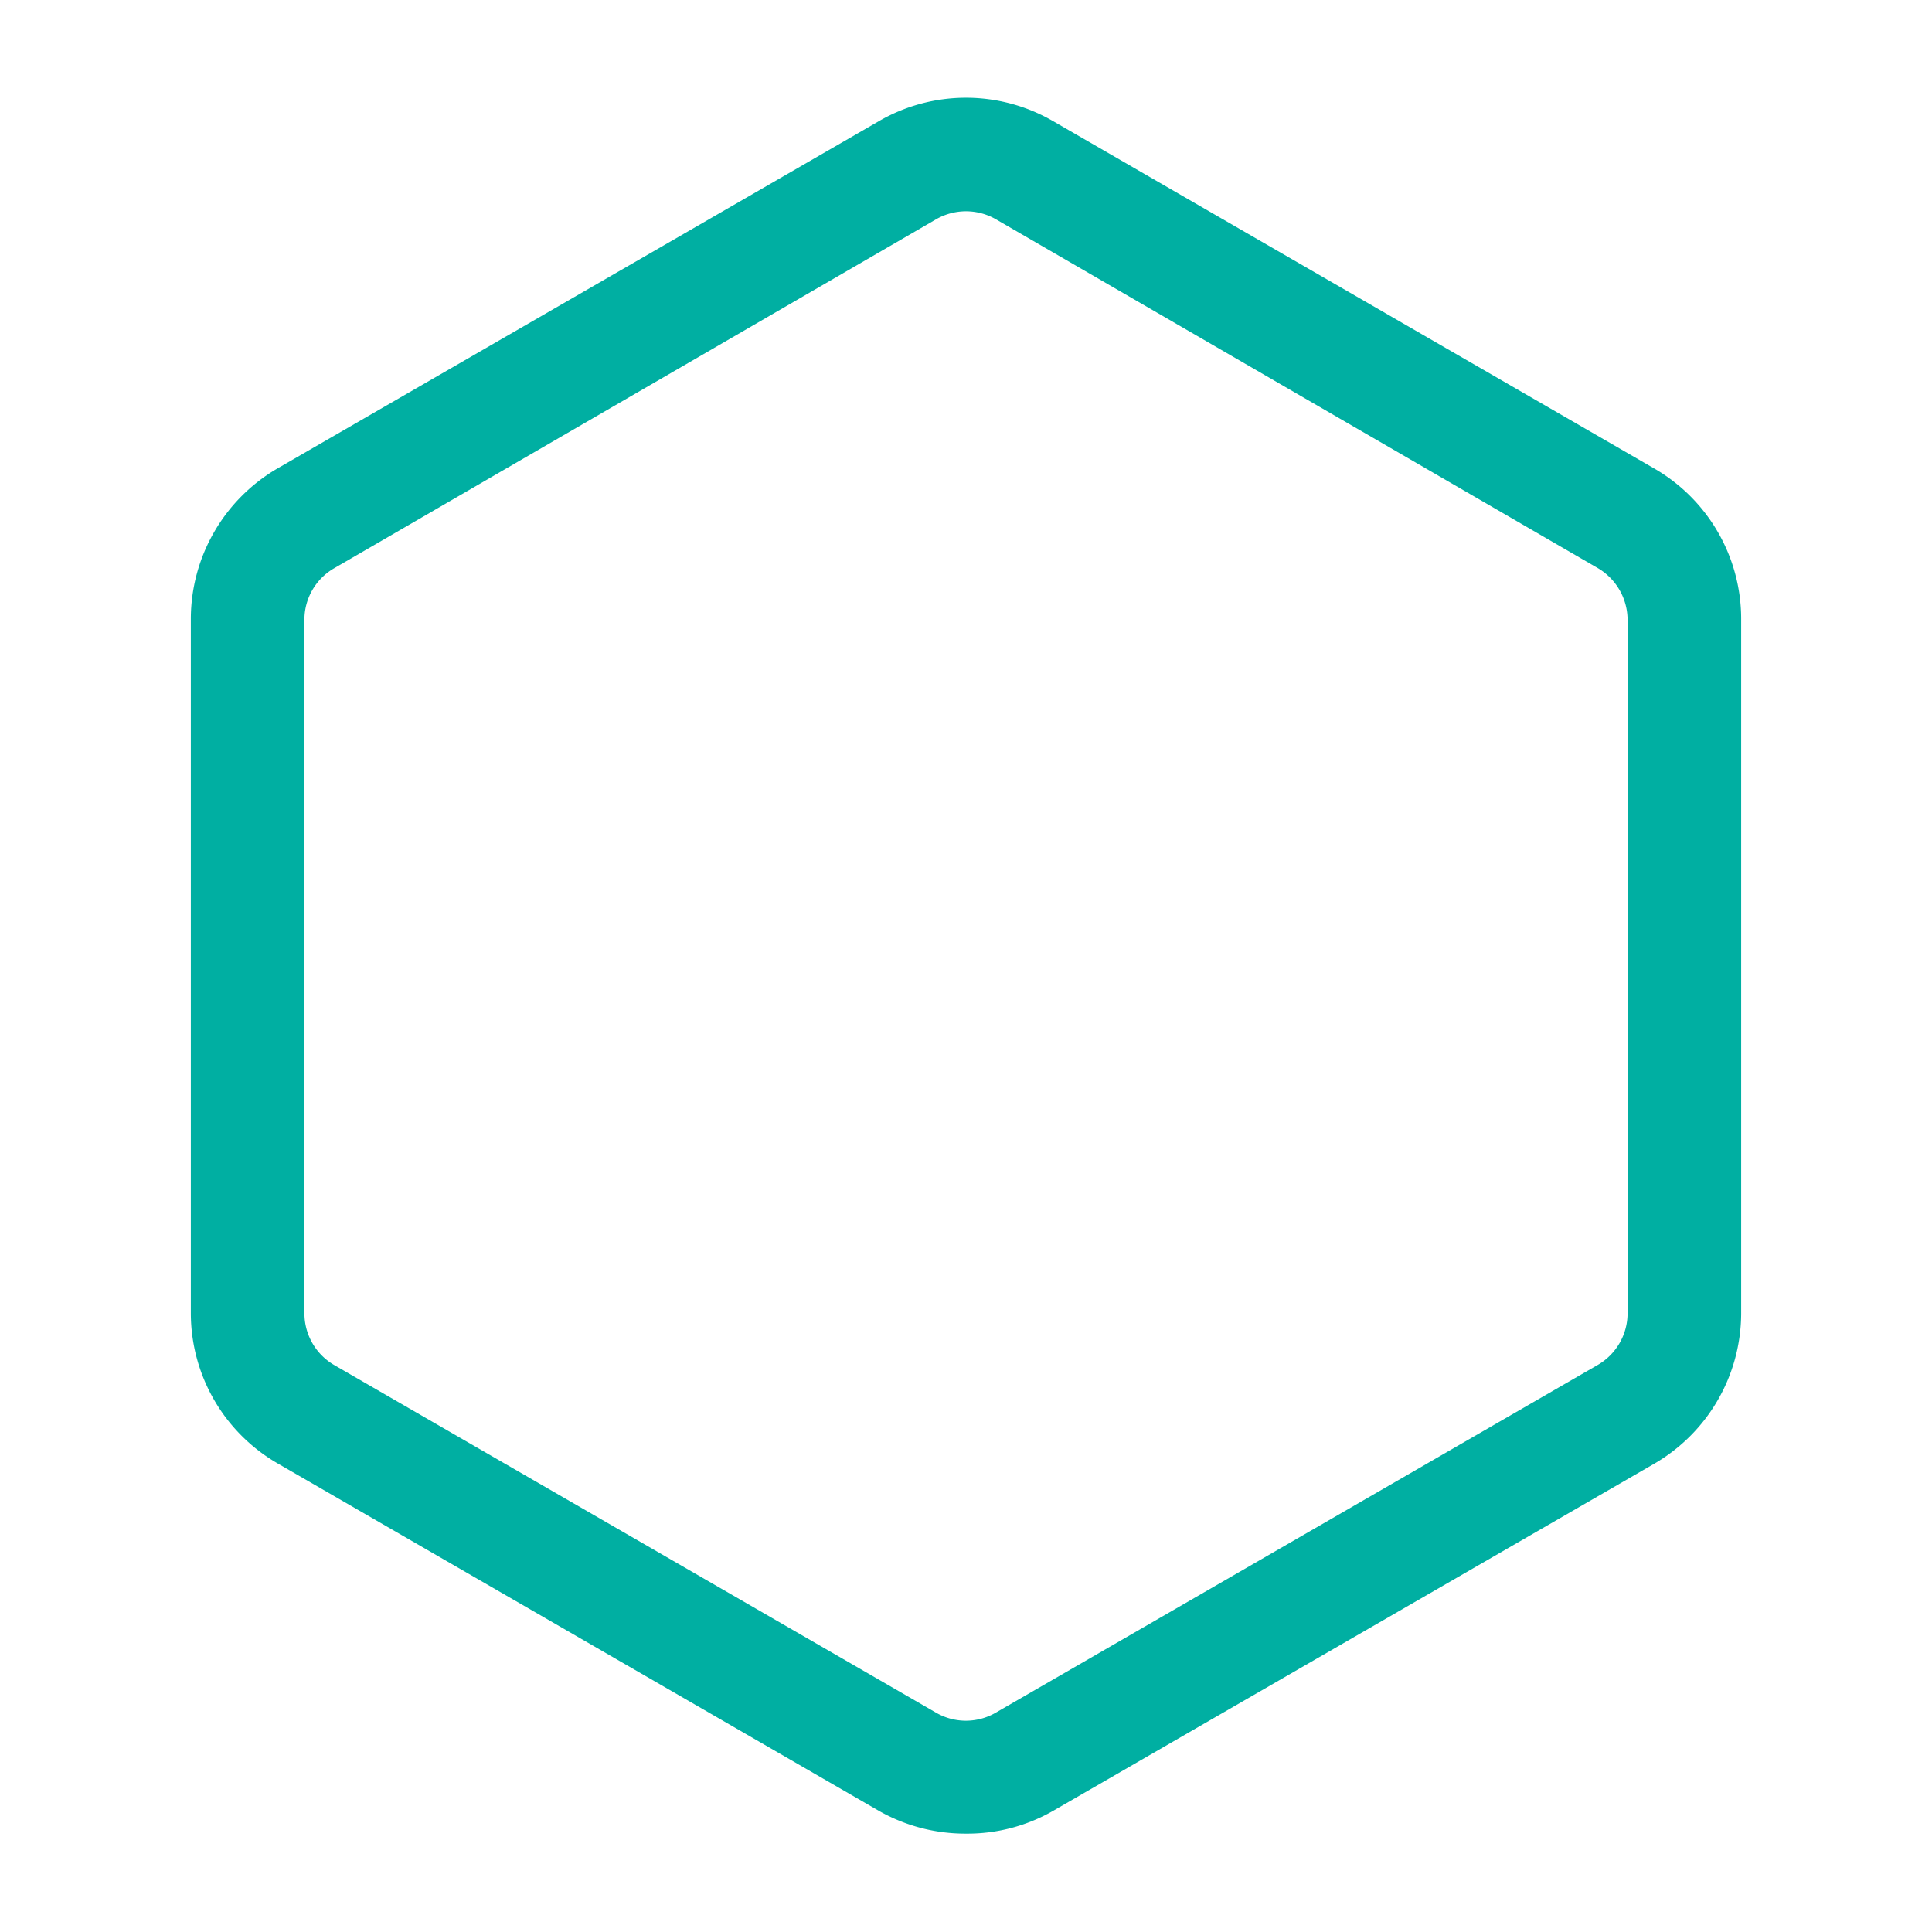 <?xml version="1.0" encoding="UTF-8"?> <svg xmlns="http://www.w3.org/2000/svg" id="Warstwa_1" data-name="Warstwa 1" viewBox="0 0 85.04 85.04"><defs><style>.cls-1{fill:#00afa2;}</style></defs><title>Obszar roboczy 1 kopia 2Z</title><path class="cls-1" d="M12.23,64.42,38.69,79.71a7.7,7.7,0,0,0,3.83,1,7.59,7.59,0,0,0,3.83-1L72.81,64.43a7.67,7.67,0,0,0,3.83-6.62V27.23a7.64,7.64,0,0,0-3.83-6.61L46.35,5.33a7.65,7.65,0,0,0-7.66,0L12.23,20.61A7.67,7.67,0,0,0,8.4,27.23V57.81A7.64,7.64,0,0,0,12.23,64.42ZM13.4,27.23A2.61,2.61,0,0,1,14.73,25L41.19,9.66a2.64,2.64,0,0,1,2.66,0L70.32,25a2.65,2.65,0,0,1,1.32,2.28V57.81a2.63,2.63,0,0,1-1.33,2.28L43.84,75.38a2.62,2.62,0,0,1-2.65,0L14.72,60.09a2.63,2.63,0,0,1-1.32-2.28Z"></path></svg> 